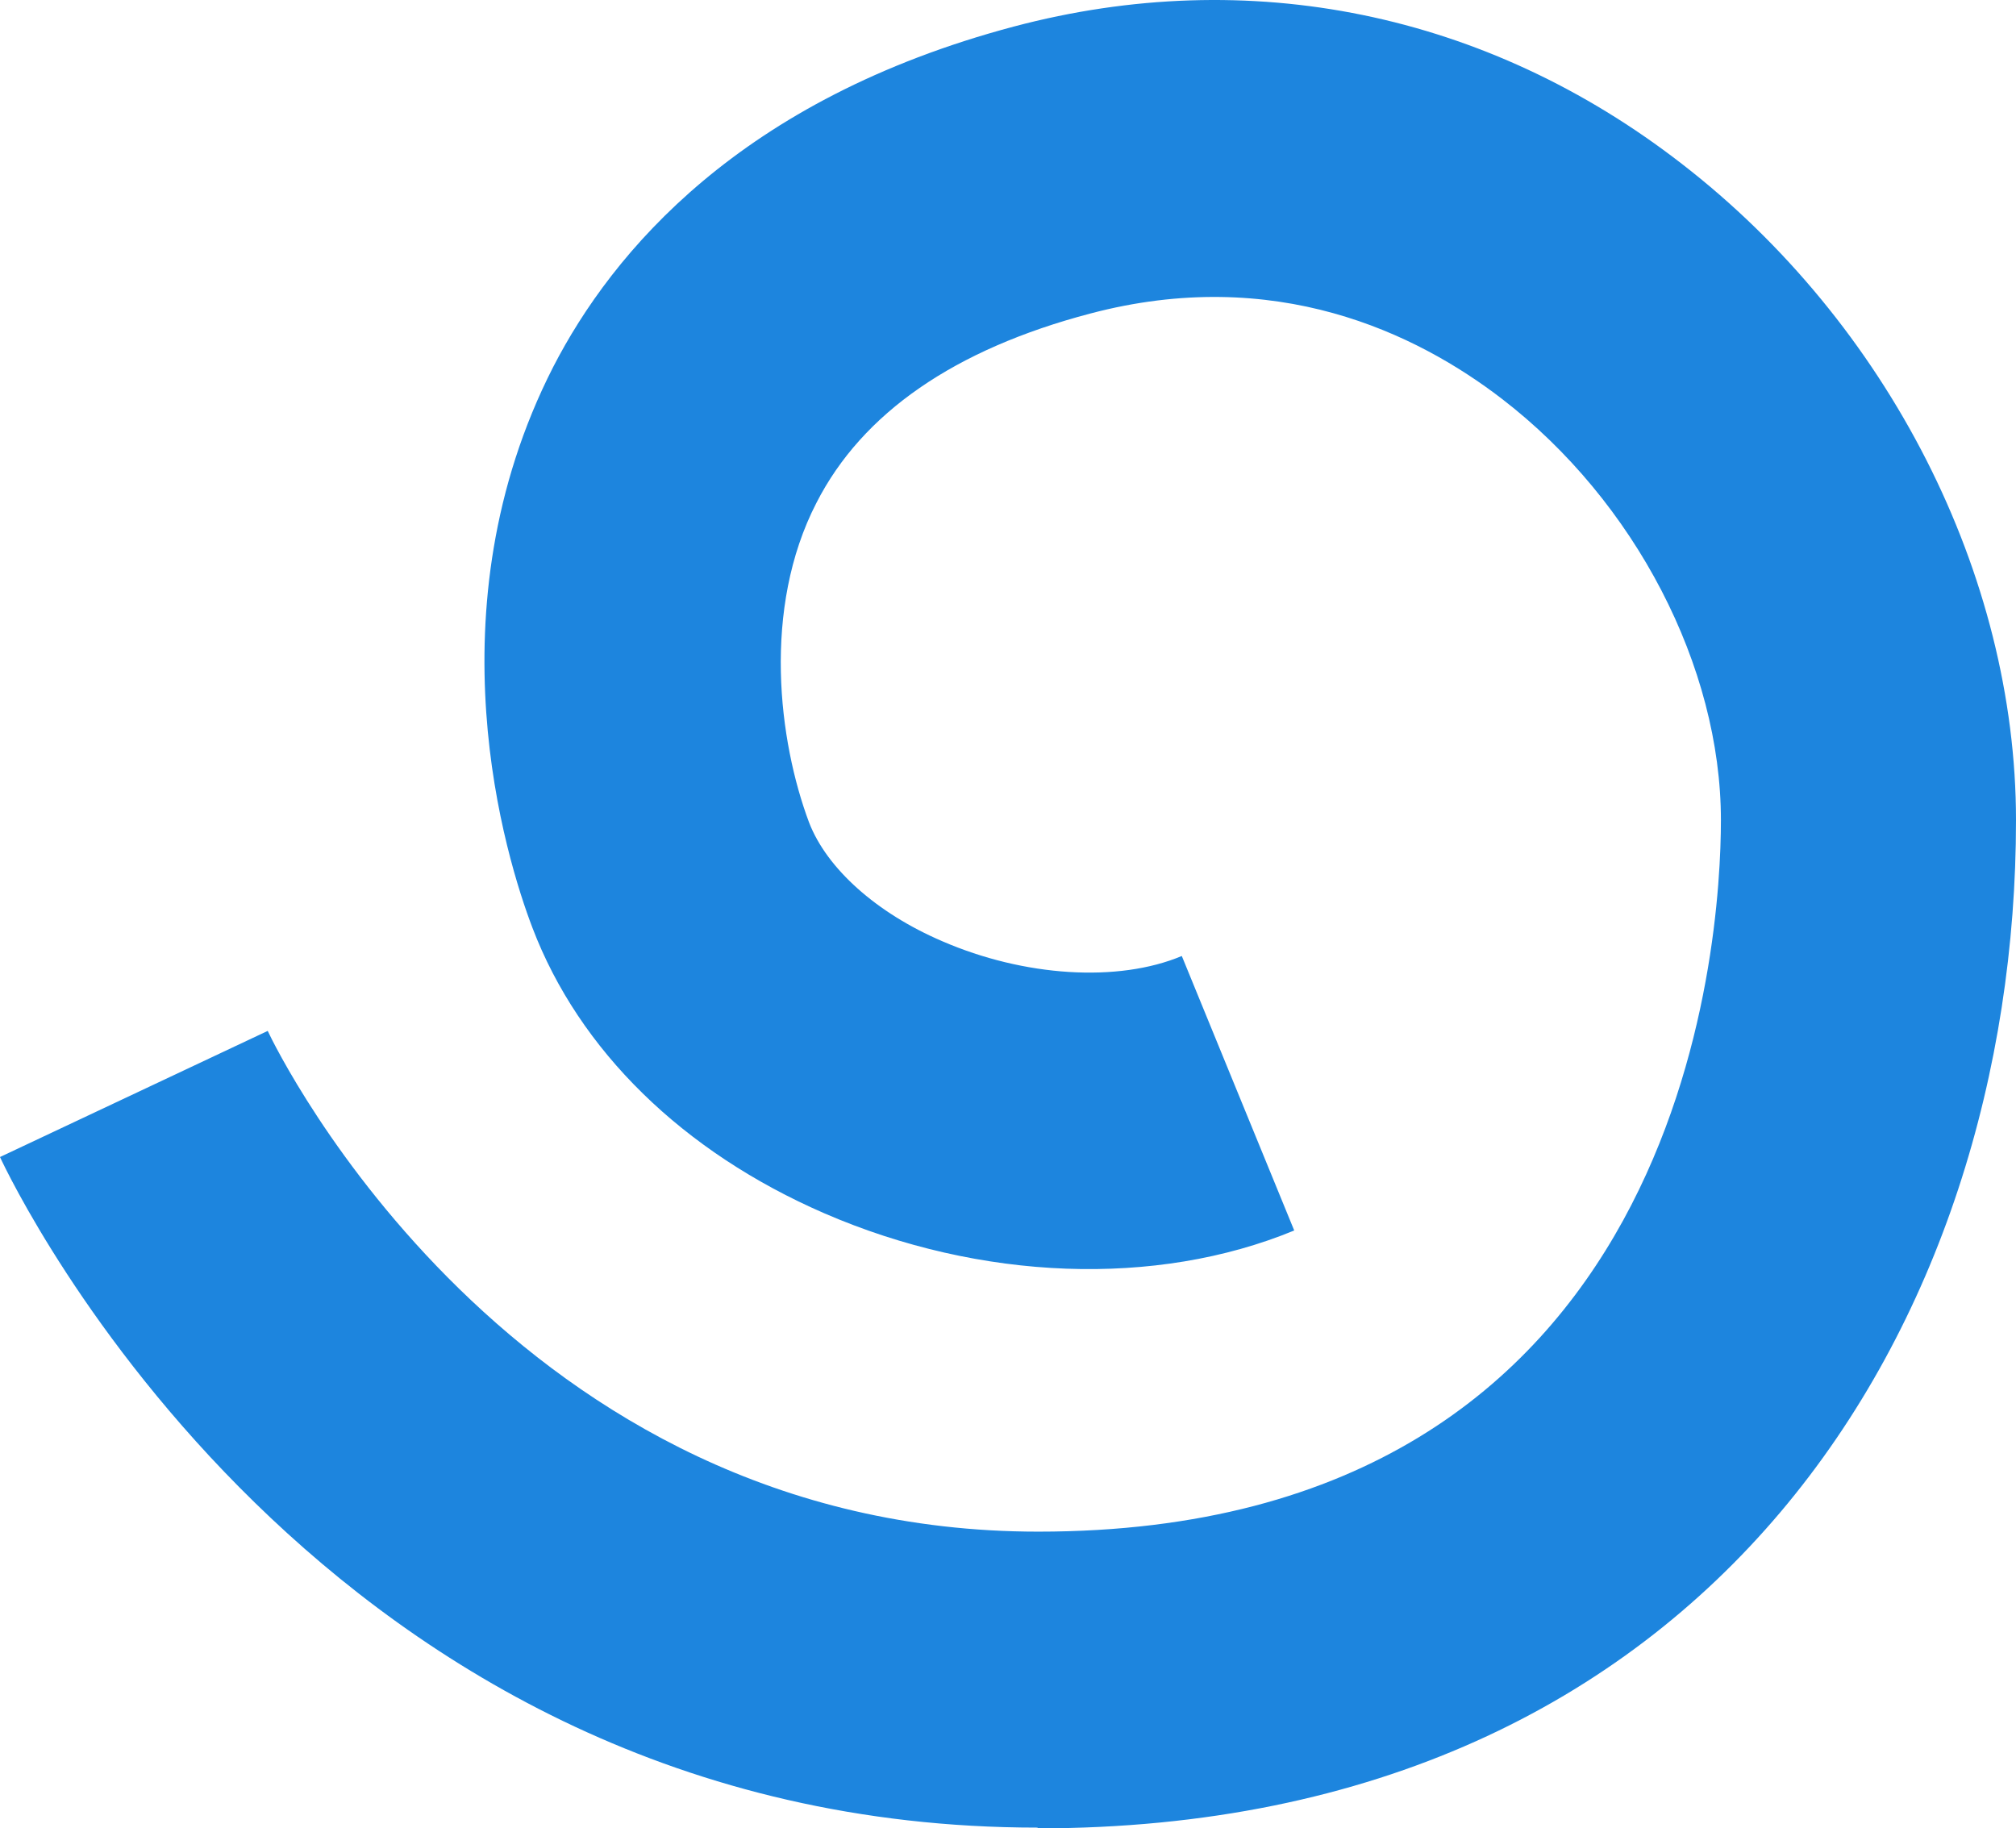<?xml version="1.0" encoding="UTF-8"?> <svg xmlns="http://www.w3.org/2000/svg" width="43" height="39" viewBox="0 0 43 39" fill="none"> <path d="M22.131 38.984C6.846 38.984 0.268 25.265 0 24.68L5.71 21.99C5.915 22.433 10.931 32.671 22.147 32.671C35.996 32.671 36.706 20.028 36.706 17.496C36.706 14.221 34.876 10.692 32.037 8.509C30.207 7.101 27.194 5.645 23.251 6.689C20.364 7.449 18.392 8.809 17.415 10.724C16.247 12.987 16.61 15.819 17.257 17.544C17.635 18.525 18.692 19.474 20.096 20.076C21.847 20.835 23.85 20.962 25.207 20.392L27.605 26.247C24.655 27.465 20.916 27.323 17.588 25.883C14.559 24.569 12.351 22.401 11.357 19.791C10.789 18.303 9.149 13.018 11.799 7.828C13.061 5.376 15.79 2.116 21.626 0.566C26.642 -0.764 31.706 0.265 35.87 3.493C40.271 6.895 43 12.259 43 17.496C43 28.193 36.548 39 22.131 39V38.984Z" fill="#1D85DE"></path> </svg> 